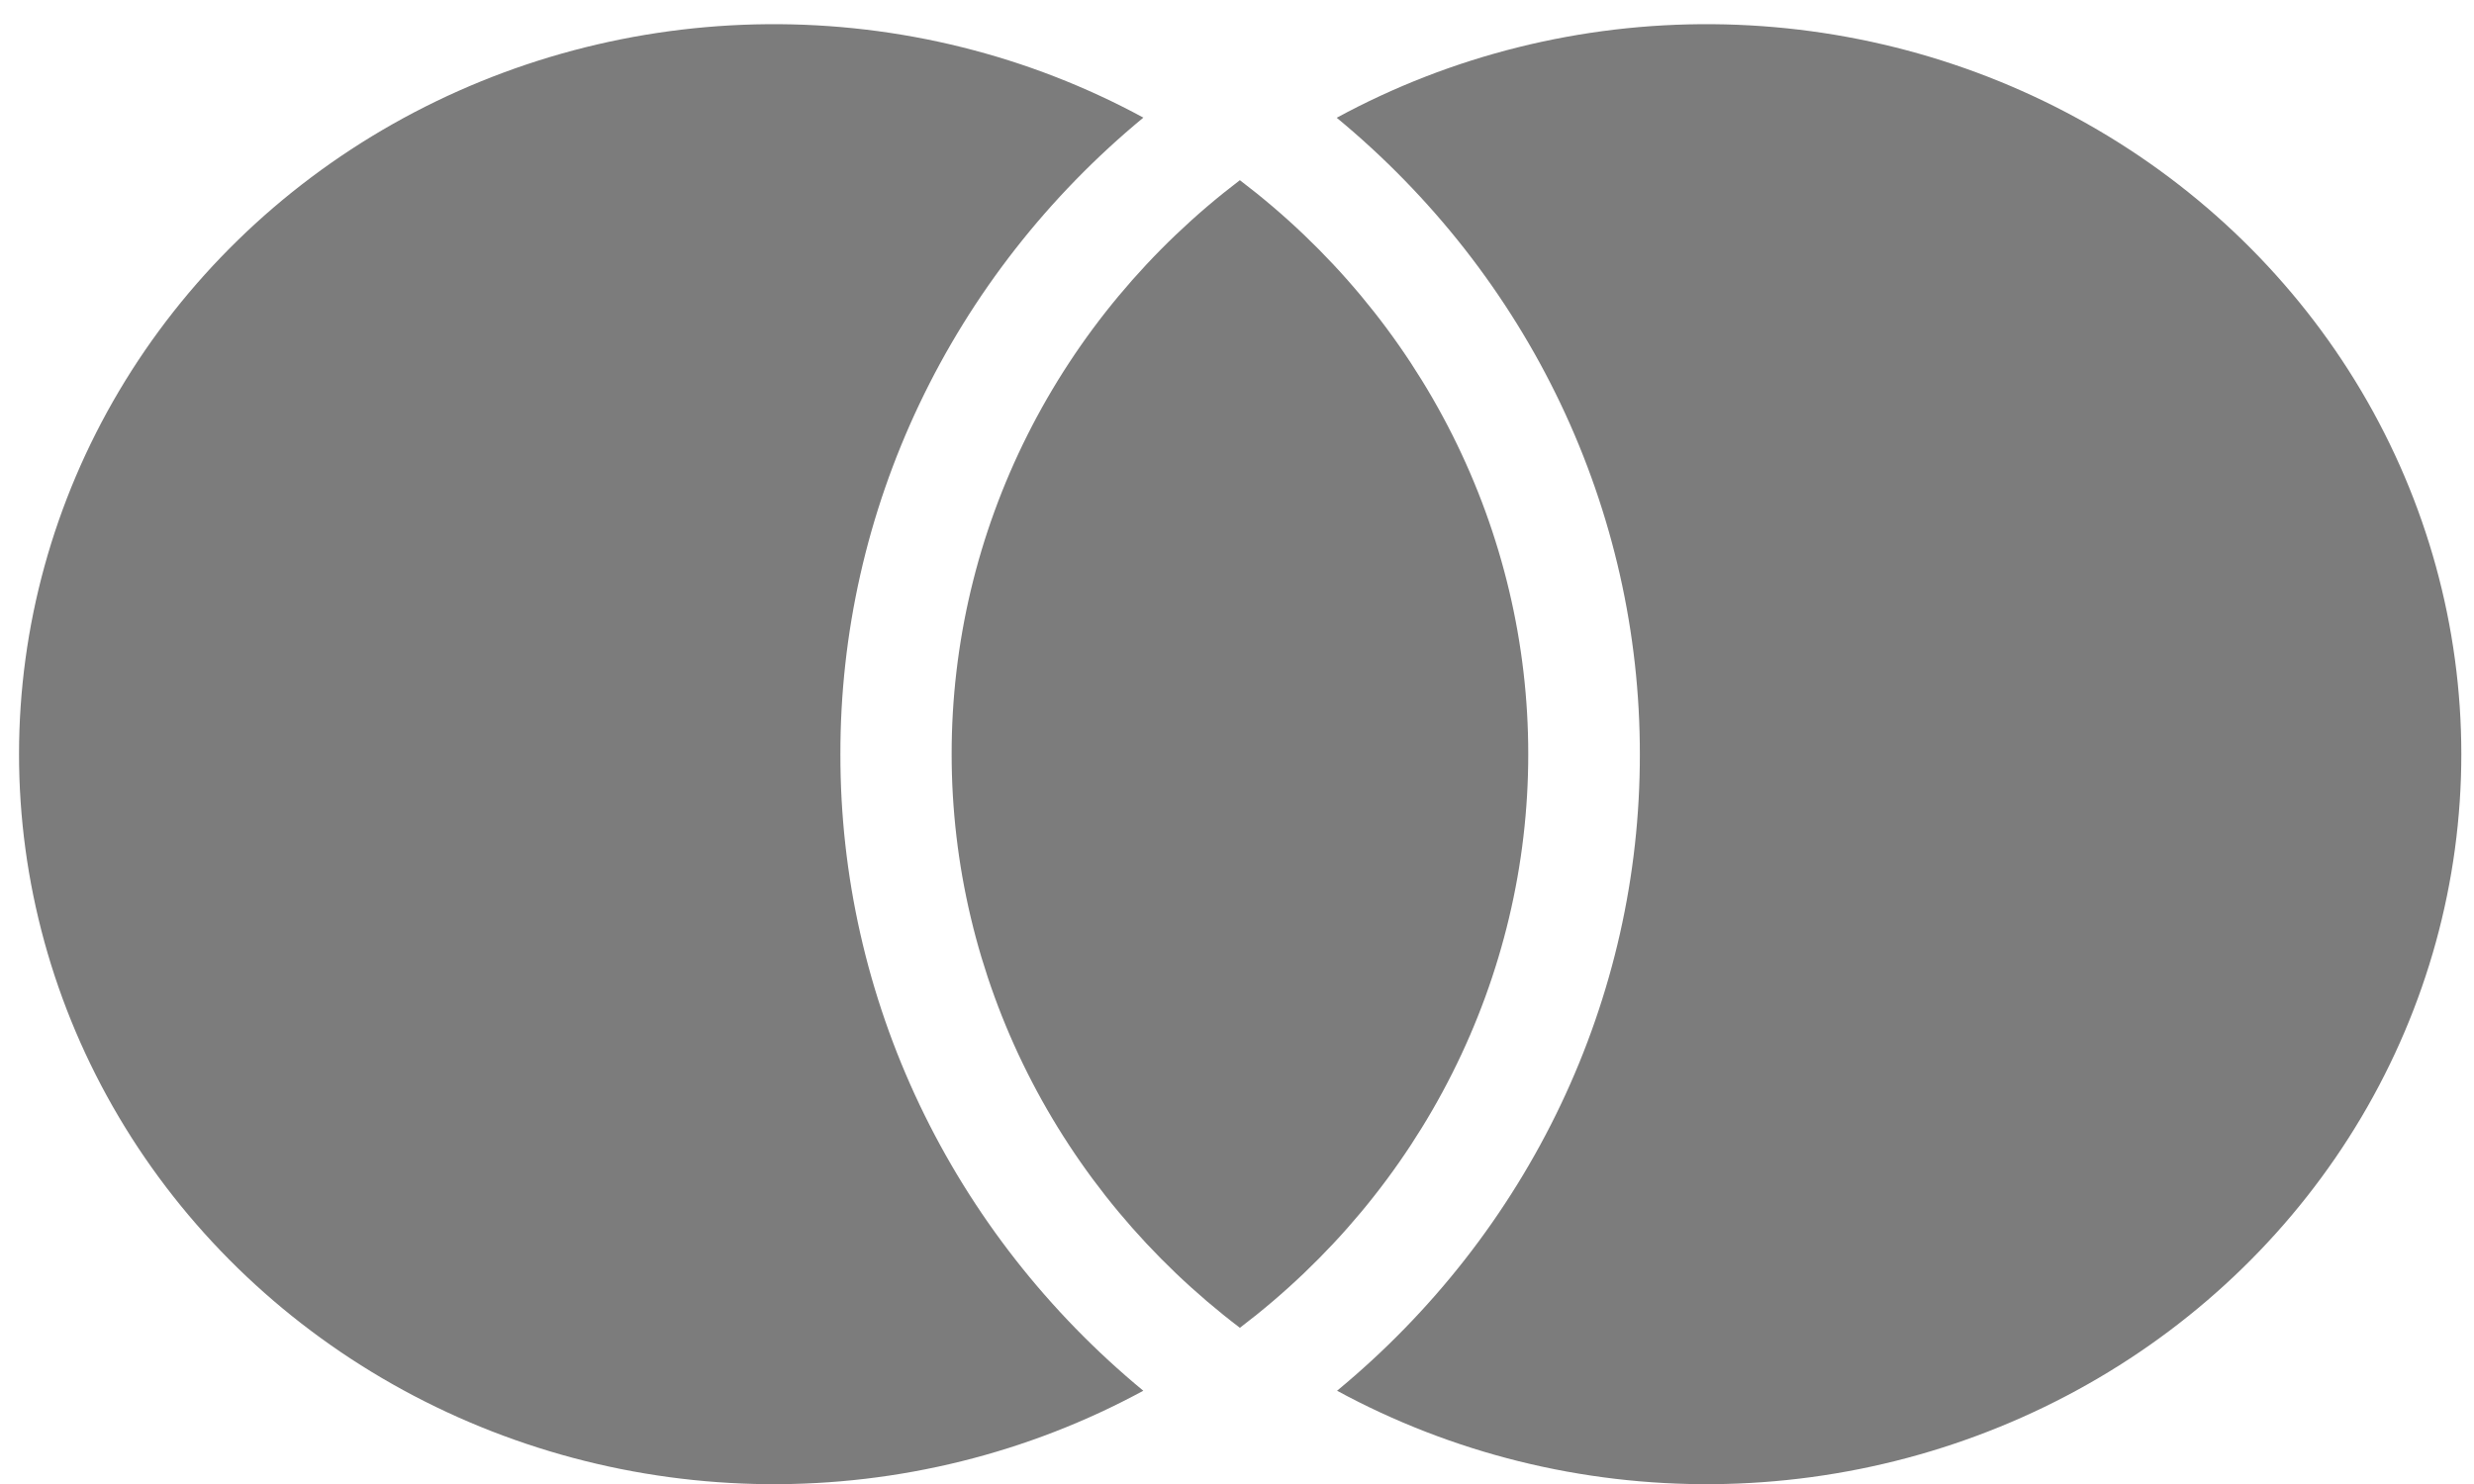 <?xml version="1.0" encoding="UTF-8"?> <svg xmlns="http://www.w3.org/2000/svg" width="65" height="39" viewBox="0 0 65 39" fill="none"><path d="M32.579 4.738C34.94 6.532 36.849 8.822 38.161 11.435C39.473 14.048 40.154 16.915 40.152 19.82C40.153 22.723 39.471 25.59 38.158 28.201C36.846 30.813 34.937 33.102 32.576 34.895C30.215 33.101 28.307 30.812 26.995 28.2C25.683 25.587 25.002 22.721 25.003 19.817C25.001 16.912 25.682 14.045 26.994 11.432C28.306 8.819 30.215 6.529 32.576 4.735M30.038 3.093C27.538 5.158 25.532 7.724 24.158 10.613C22.784 13.502 22.075 16.645 22.08 19.825C22.076 23.004 22.786 26.145 24.16 29.033C25.534 31.921 27.539 34.485 30.038 36.549C27.02 38.188 23.611 39.035 20.15 39.004C16.689 38.974 13.296 38.067 10.31 36.375C7.323 34.683 4.846 32.264 3.125 29.359C1.404 26.454 0.499 23.163 0.5 19.815C0.501 16.467 1.408 13.177 3.13 10.272C4.853 7.368 7.331 4.95 10.318 3.26C13.306 1.569 16.699 0.665 20.16 0.636C23.621 0.607 27.03 1.455 30.047 3.095M35.129 36.549C37.627 34.485 39.632 31.92 41.005 29.033C42.379 26.145 43.088 23.004 43.084 19.825C43.088 16.645 42.378 13.502 41.003 10.613C39.628 7.725 37.62 5.16 35.12 3.095C38.137 1.455 41.546 0.607 45.007 0.636C48.468 0.665 51.861 1.569 54.848 3.26C57.836 4.95 60.314 7.368 62.037 10.272C63.759 13.177 64.666 16.467 64.667 19.815C64.668 23.163 63.763 26.454 62.042 29.359C60.321 32.264 57.844 34.683 54.857 36.375C51.87 38.067 48.478 38.974 45.017 39.004C41.556 39.035 38.147 38.188 35.129 36.549Z" fill="#252525" fill-opacity="0.6"></path></svg> 